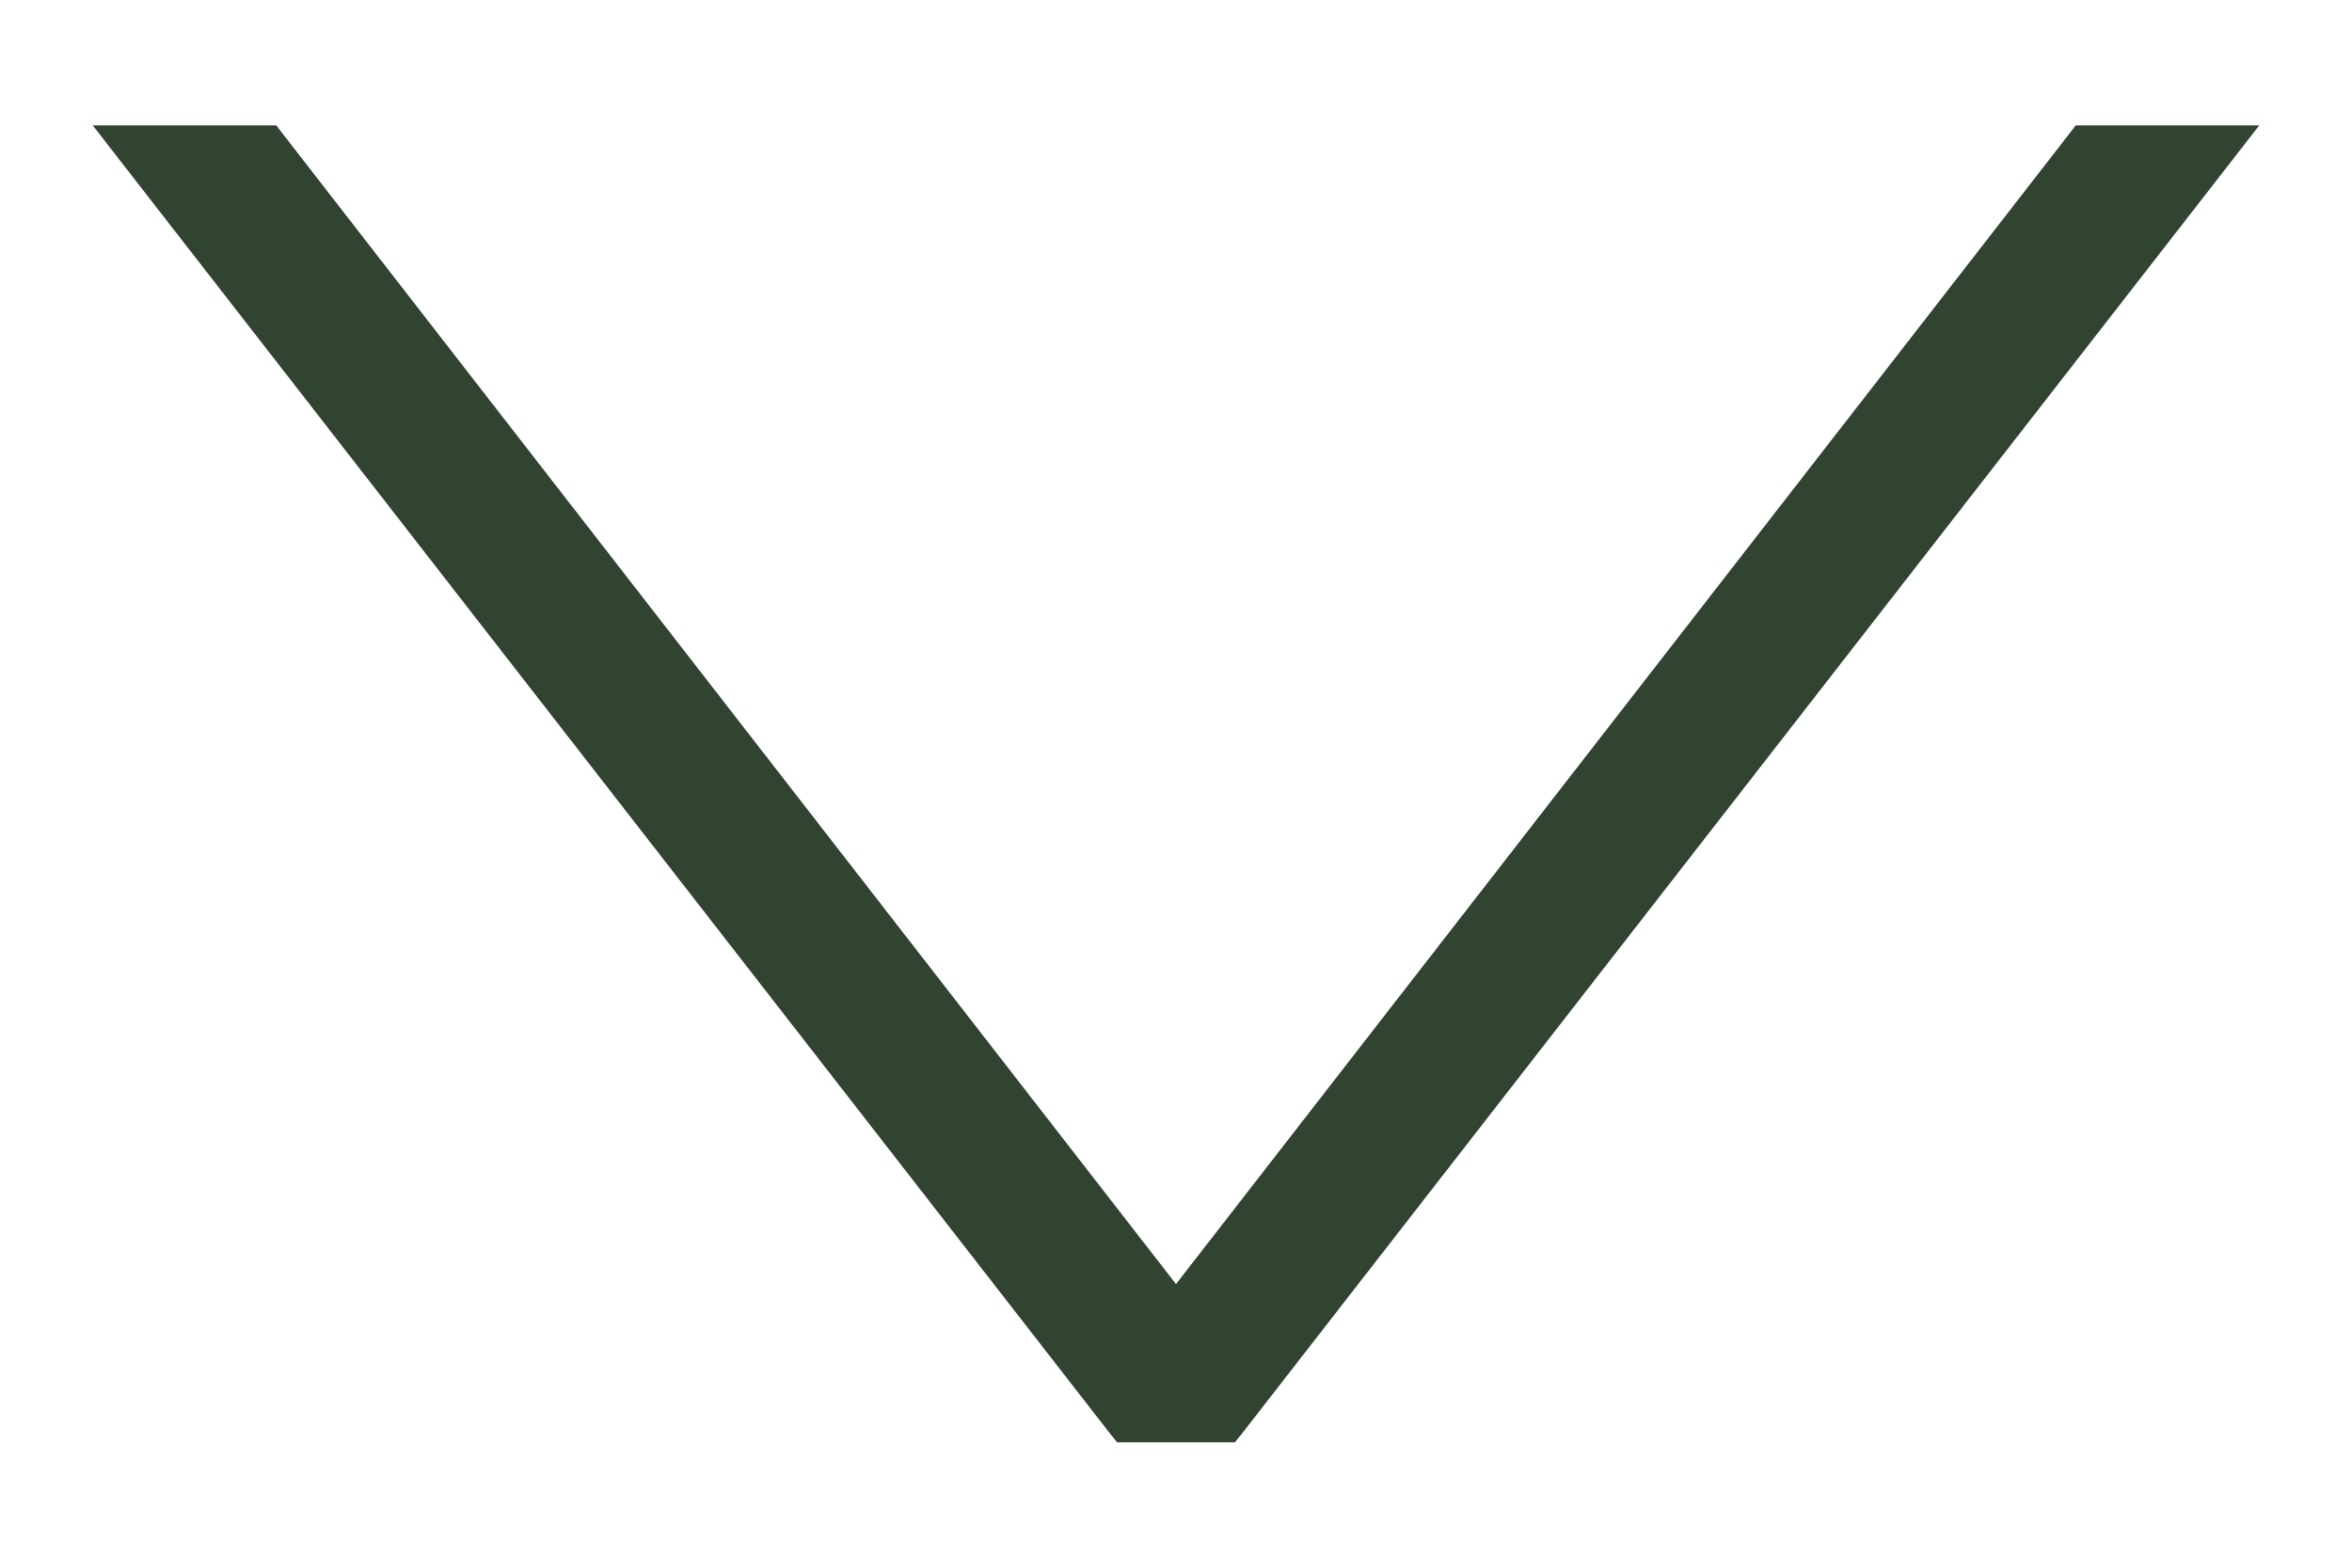 <svg width="15" height="10" viewBox="0 0 15 10" fill="none" xmlns="http://www.w3.org/2000/svg">
<path id="&#62;" d="M7.141 9.061L7.172 9.1L7.22 9.1L7.78 9.1L7.828 9.1L7.859 9.061L14.079 1.061L14.204 0.9L14 0.9L13.336 0.9L13.287 0.9L13.257 0.939L7.5 8.354L1.743 0.939L1.713 0.9L1.664 0.9L1 0.9L0.796 0.9L0.921 1.061L7.141 9.061Z" fill="#304431" stroke="#304431" stroke-width="0.2"/>
</svg>
